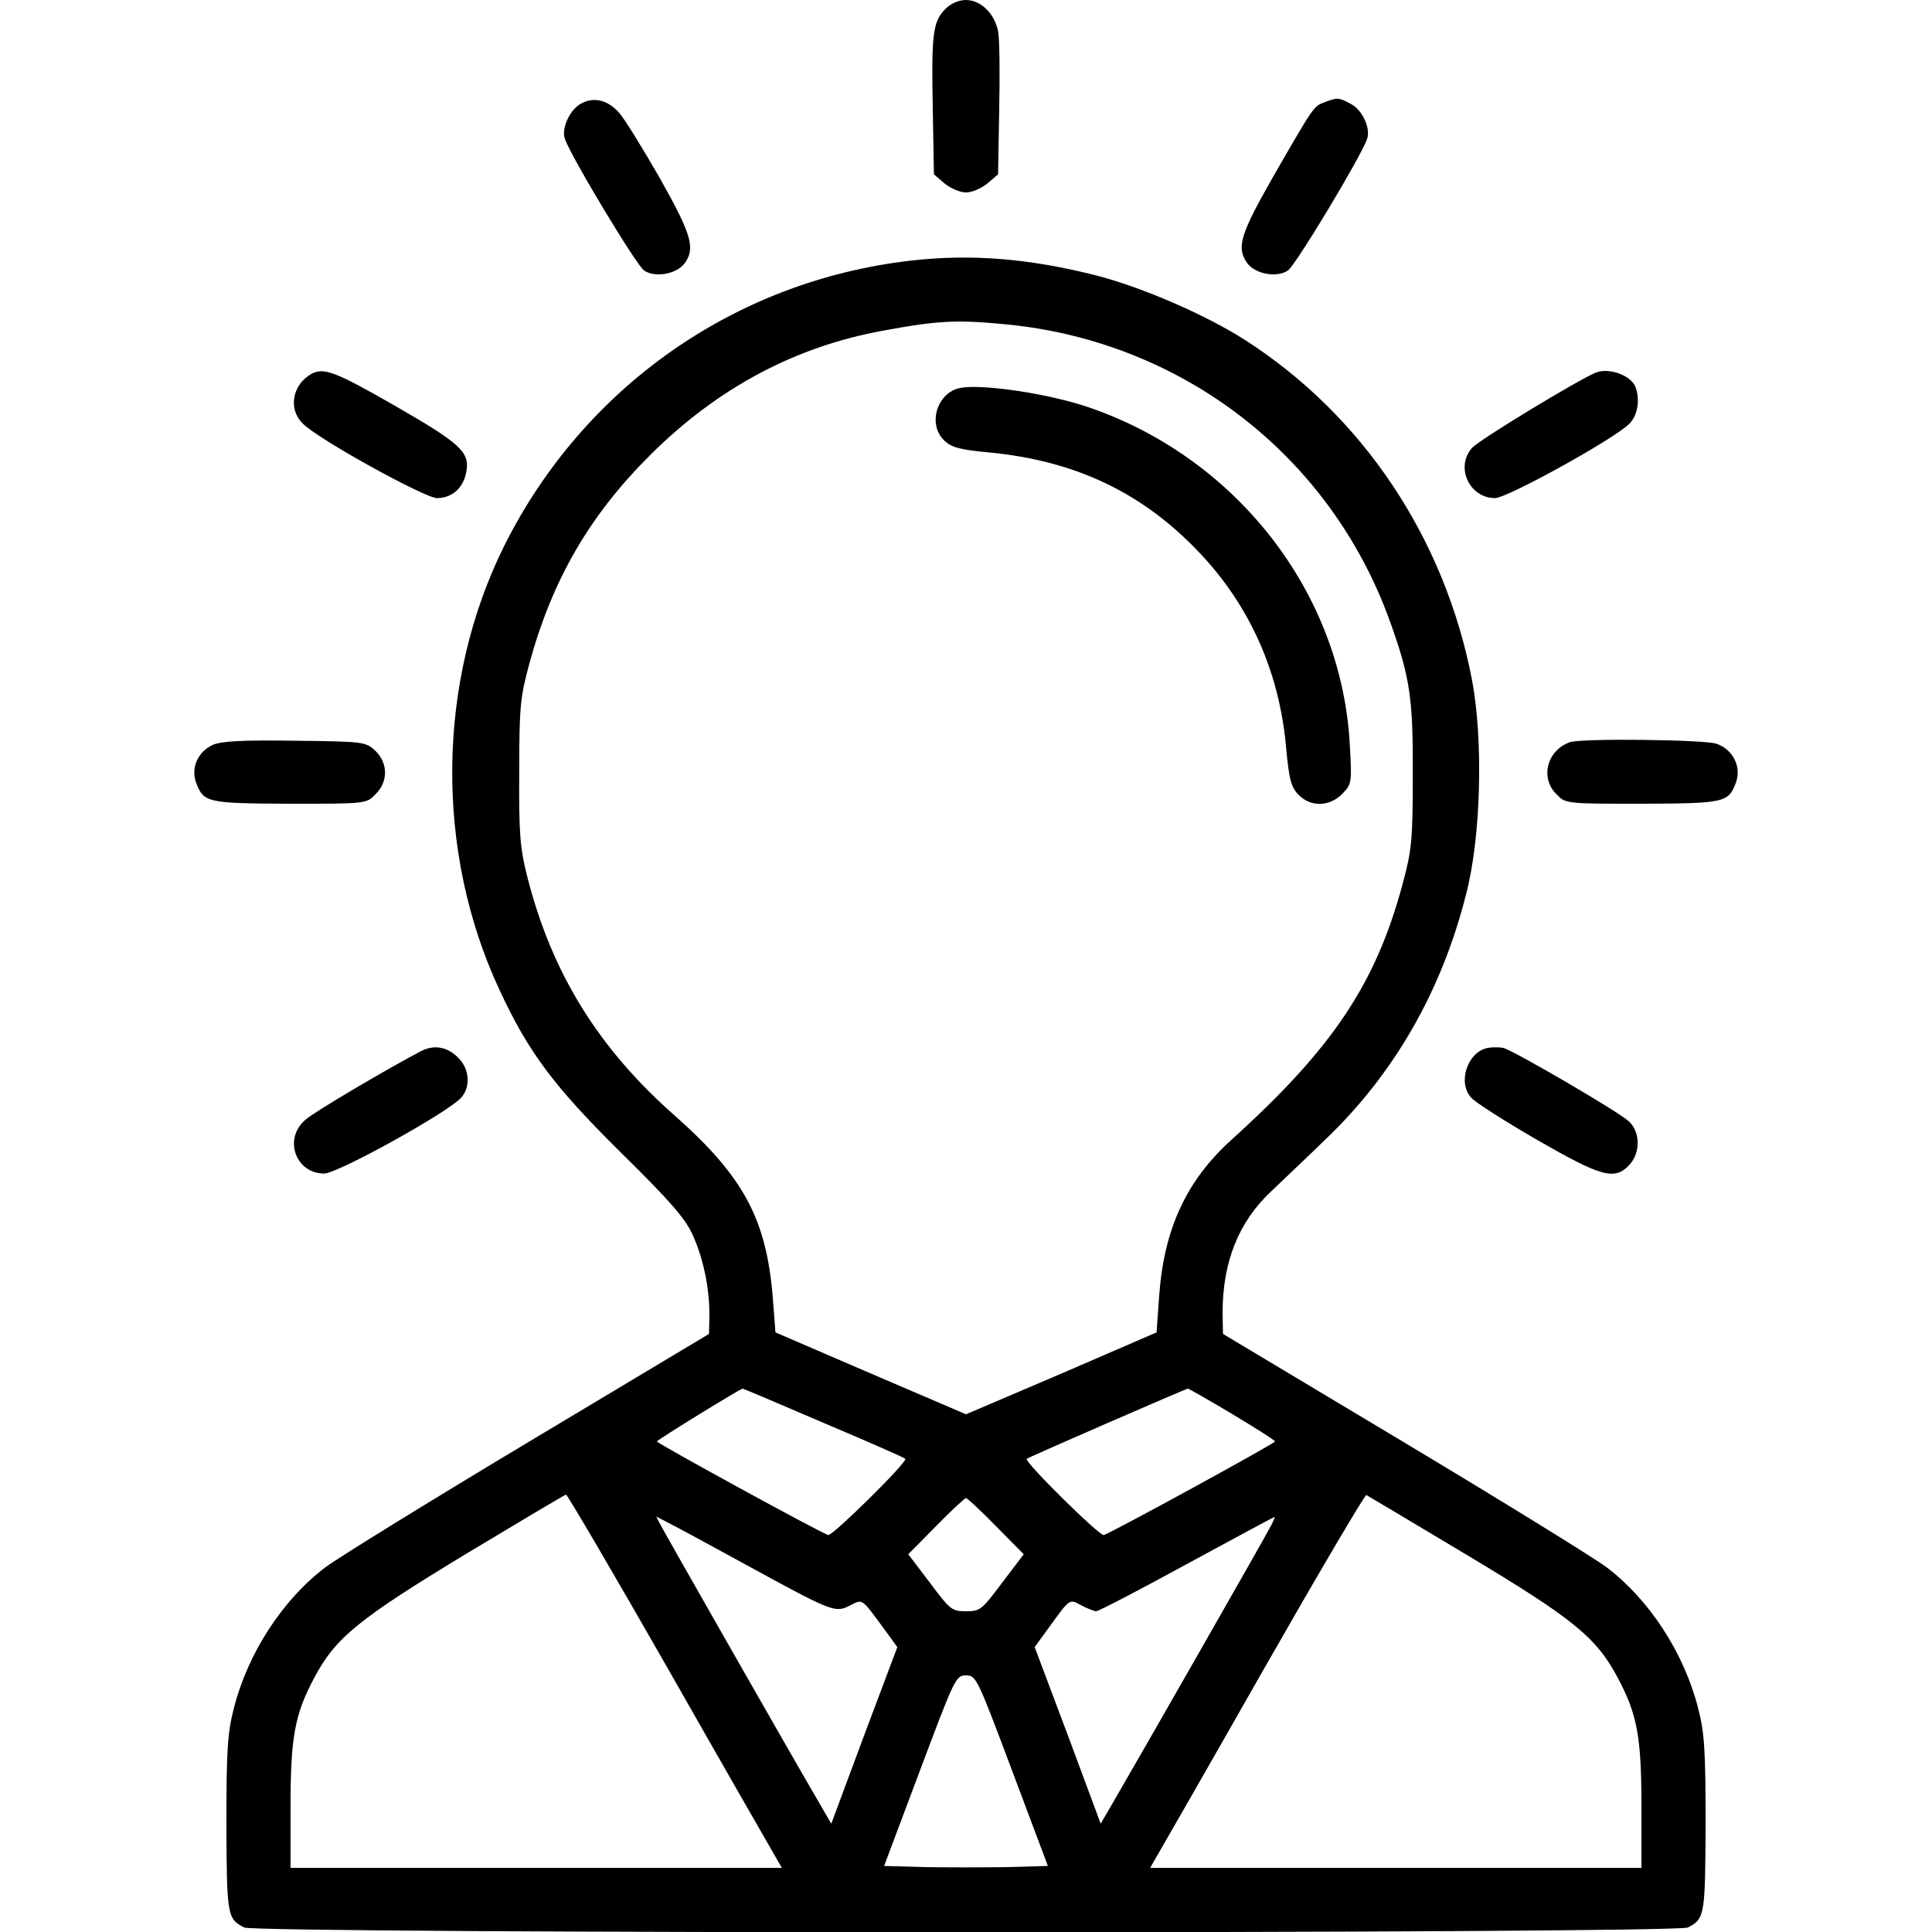 <?xml version="1.0" standalone="no"?>
<!DOCTYPE svg PUBLIC "-//W3C//DTD SVG 20010904//EN"
 "http://www.w3.org/TR/2001/REC-SVG-20010904/DTD/svg10.dtd">
<svg version="1.0" xmlns="http://www.w3.org/2000/svg"
 width="512pt" height="512pt" viewBox="0 0 512 512"
 preserveAspectRatio="xMidYMid meet">

<g transform="translate(0,512) scale(0.1,-0.1)"
fill="#000000" stroke="none">
<path d="M2505 5096 c-33 -33 -37 -68 -33 -266 l3 -172 28 -24 c16 -13 41 -24
57 -24 16 0 41 11 57 24 l28 24 3 172 c2 95 1 188 -3 207 -9 47 -46 83 -85 83
-19 0 -40 -9 -55 -24z"/>
<path d="M1539 4845 c-29 -16 -52 -66 -42 -93 16 -47 190 -336 210 -349 30
-20 87 -9 108 20 28 40 18 75 -67 226 -46 80 -94 158 -108 173 -31 34 -67 42
-101 23z"/>
<path d="M3510 4849 c-29 -11 -27 -8 -137 -199 -86 -151 -97 -186 -68 -227 21
-29 78 -40 108 -20 20 13 194 302 210 349 10 28 -13 78 -44 93 -32 17 -34 17
-69 4z"/>
<path d="M2411 4429 c-464 -54 -864 -335 -1074 -754 -180 -361 -185 -811 -13
-1179 77 -166 145 -256 323 -432 128 -126 168 -172 188 -215 29 -64 45 -141
45 -213 l-1 -51 -476 -285 c-262 -157 -505 -307 -540 -333 -114 -86 -206 -228
-243 -373 -17 -66 -20 -110 -20 -308 1 -242 2 -251 47 -274 31 -17 3795 -17
3826 0 45 23 46 32 47 274 0 198 -3 242 -20 308 -37 145 -129 287 -243 373
-35 26 -278 176 -540 333 l-476 285 -1 56 c0 134 42 241 130 323 30 29 93 88
138 132 185 175 313 397 378 657 39 151 45 407 15 565 -72 375 -289 700 -600
900 -104 67 -273 140 -392 171 -179 46 -336 59 -498 40z m260 -169 c466 -47
856 -350 1013 -788 53 -148 61 -203 60 -407 0 -173 -3 -199 -27 -288 -71 -264
-185 -435 -454 -678 -119 -108 -178 -235 -191 -412 l-7 -98 -252 -109 -253
-108 -252 108 -253 109 -7 92 c-17 208 -77 320 -257 480 -205 180 -329 380
-394 637 -19 75 -22 113 -21 277 0 174 3 198 27 287 61 223 160 393 321 553
178 177 384 287 618 329 145 27 196 29 329 16z m-488 -2911 c116 -49 214 -92
216 -95 8 -7 -193 -205 -204 -202 -19 5 -454 243 -454 248 0 4 218 138 227
140 2 0 99 -41 215 -91z m1082 24 c63 -38 114 -70 114 -73 0 -5 -435 -243
-454 -248 -11 -3 -212 195 -204 202 4 4 420 185 427 186 2 0 55 -30 117 -67z
m-1495 -675 c145 -255 273 -478 283 -495 l19 -33 -651 0 -651 0 0 163 c0 183
11 244 63 341 56 106 118 156 402 328 143 86 262 157 265 157 3 1 125 -207
270 -461z m2116 302 c284 -170 344 -219 401 -326 52 -97 63 -158 63 -341 l0
-163 -651 0 -651 0 19 33 c10 17 138 240 283 495 145 254 267 461 271 460 4
-2 123 -73 265 -158z m-1247 76 l74 -75 -57 -75 c-54 -72 -58 -76 -96 -76 -38
0 -42 4 -96 76 l-57 75 74 75 c40 41 76 74 79 74 3 0 39 -33 79 -74z m-669
-99 c236 -129 243 -132 282 -112 36 18 29 22 97 -70 l29 -40 -88 -234 -87
-234 -40 69 c-64 109 -399 697 -412 722 l-12 23 33 -17 c18 -9 107 -57 198
-107z m1399 101 c-13 -26 -349 -614 -412 -722 l-40 -69 -87 234 -88 234 29 40
c67 92 61 88 94 71 17 -9 35 -16 40 -16 6 0 114 56 240 125 127 69 231 125
233 125 1 0 -3 -10 -9 -22z m-687 -650 l95 -253 -108 -3 c-60 -1 -158 -1 -218
0 l-108 3 95 253 c92 245 95 252 122 252 27 0 30 -7 122 -252z"/>
<path d="M2545 4092 c-62 -12 -88 -97 -42 -140 19 -18 42 -24 118 -31 229 -22
406 -106 557 -265 134 -141 212 -316 230 -514 8 -86 13 -107 32 -127 32 -34
82 -34 117 1 25 26 26 28 20 132 -22 401 -300 759 -693 893 -106 36 -281 62
-339 51z"/>
<path d="M825 4129 c-51 -29 -62 -94 -22 -132 40 -41 323 -197 355 -197 41 0
71 28 78 71 9 51 -16 74 -190 174 -157 90 -188 102 -221 84z"/>
<path d="M4230 4133 c-47 -19 -309 -178 -329 -200 -45 -51 -7 -133 61 -133 32
0 315 156 356 197 22 22 29 64 16 98 -12 30 -69 51 -104 38z"/>
<path d="M564 3146 c-40 -18 -59 -62 -44 -101 20 -52 29 -54 248 -55 202 0
203 0 227 25 34 33 34 83 -1 116 -25 23 -30 24 -212 26 -141 2 -195 -1 -218
-11z"/>
<path d="M4160 3153 c-61 -22 -79 -95 -35 -138 24 -25 25 -25 227 -25 221 1
229 3 249 58 14 41 -9 86 -52 101 -32 11 -360 15 -389 4z"/>
<path d="M1115 2334 c-86 -45 -280 -159 -305 -181 -60 -50 -27 -143 49 -143
36 0 332 164 364 202 24 28 21 72 -5 101 -30 33 -67 40 -103 21z"/>
<path d="M3943 2343 c-53 -10 -81 -90 -45 -131 9 -12 88 -62 174 -112 172 -99
207 -109 246 -67 30 32 29 87 -1 115 -26 25 -306 188 -333 195 -11 2 -29 2
-41 0z"/>
</g>
</svg>
